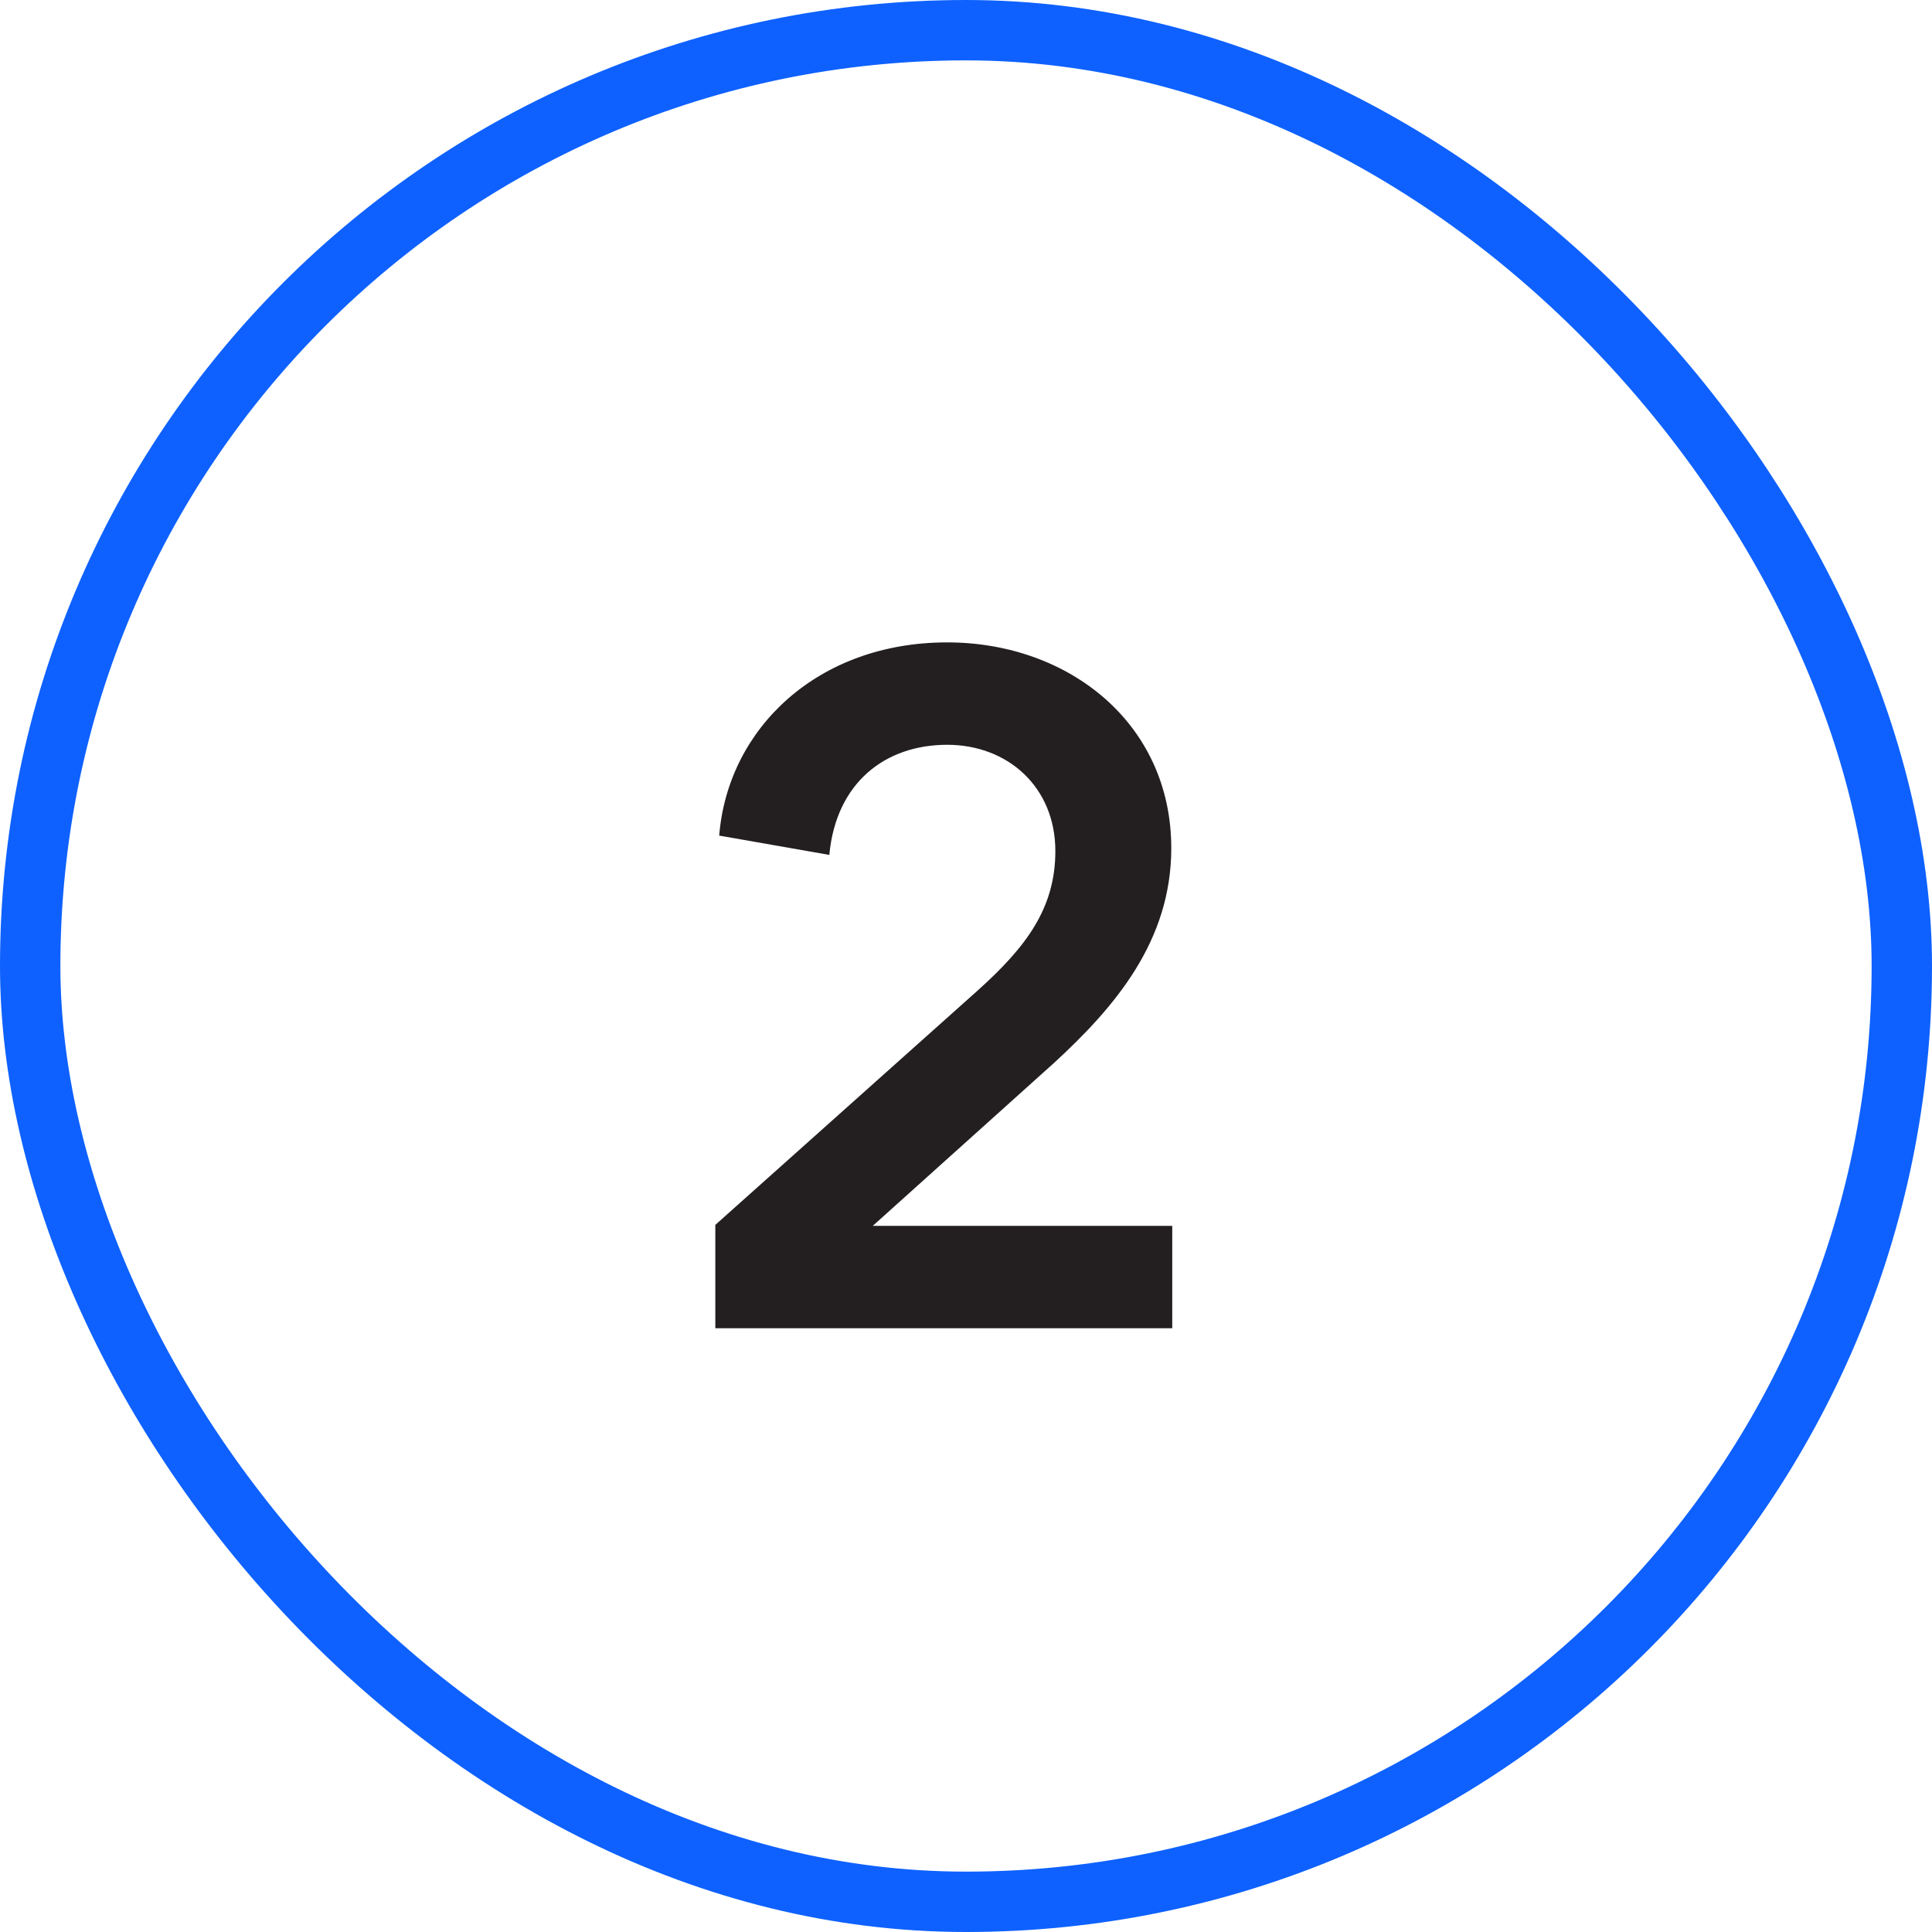 <svg width="32" height="32" viewBox="0 0 32 32" fill="none" xmlns="http://www.w3.org/2000/svg">
<rect x="0.5" y="0.5" width="31" height="31" rx="15.5" stroke="#0E61FE"/>
<path d="M11.848 20.288L16.2 16.4C17 15.68 17.48 15.04 17.48 14.096C17.48 13.04 16.696 12.336 15.688 12.336C14.664 12.336 13.848 12.96 13.736 14.16L11.912 13.84C12.056 12.064 13.544 10.64 15.688 10.64C17.704 10.64 19.4 11.984 19.4 14.048C19.4 15.584 18.472 16.672 17.464 17.6L14.456 20.304H19.416V22H11.848V20.288Z" fill="#231F20"/>
</svg>
